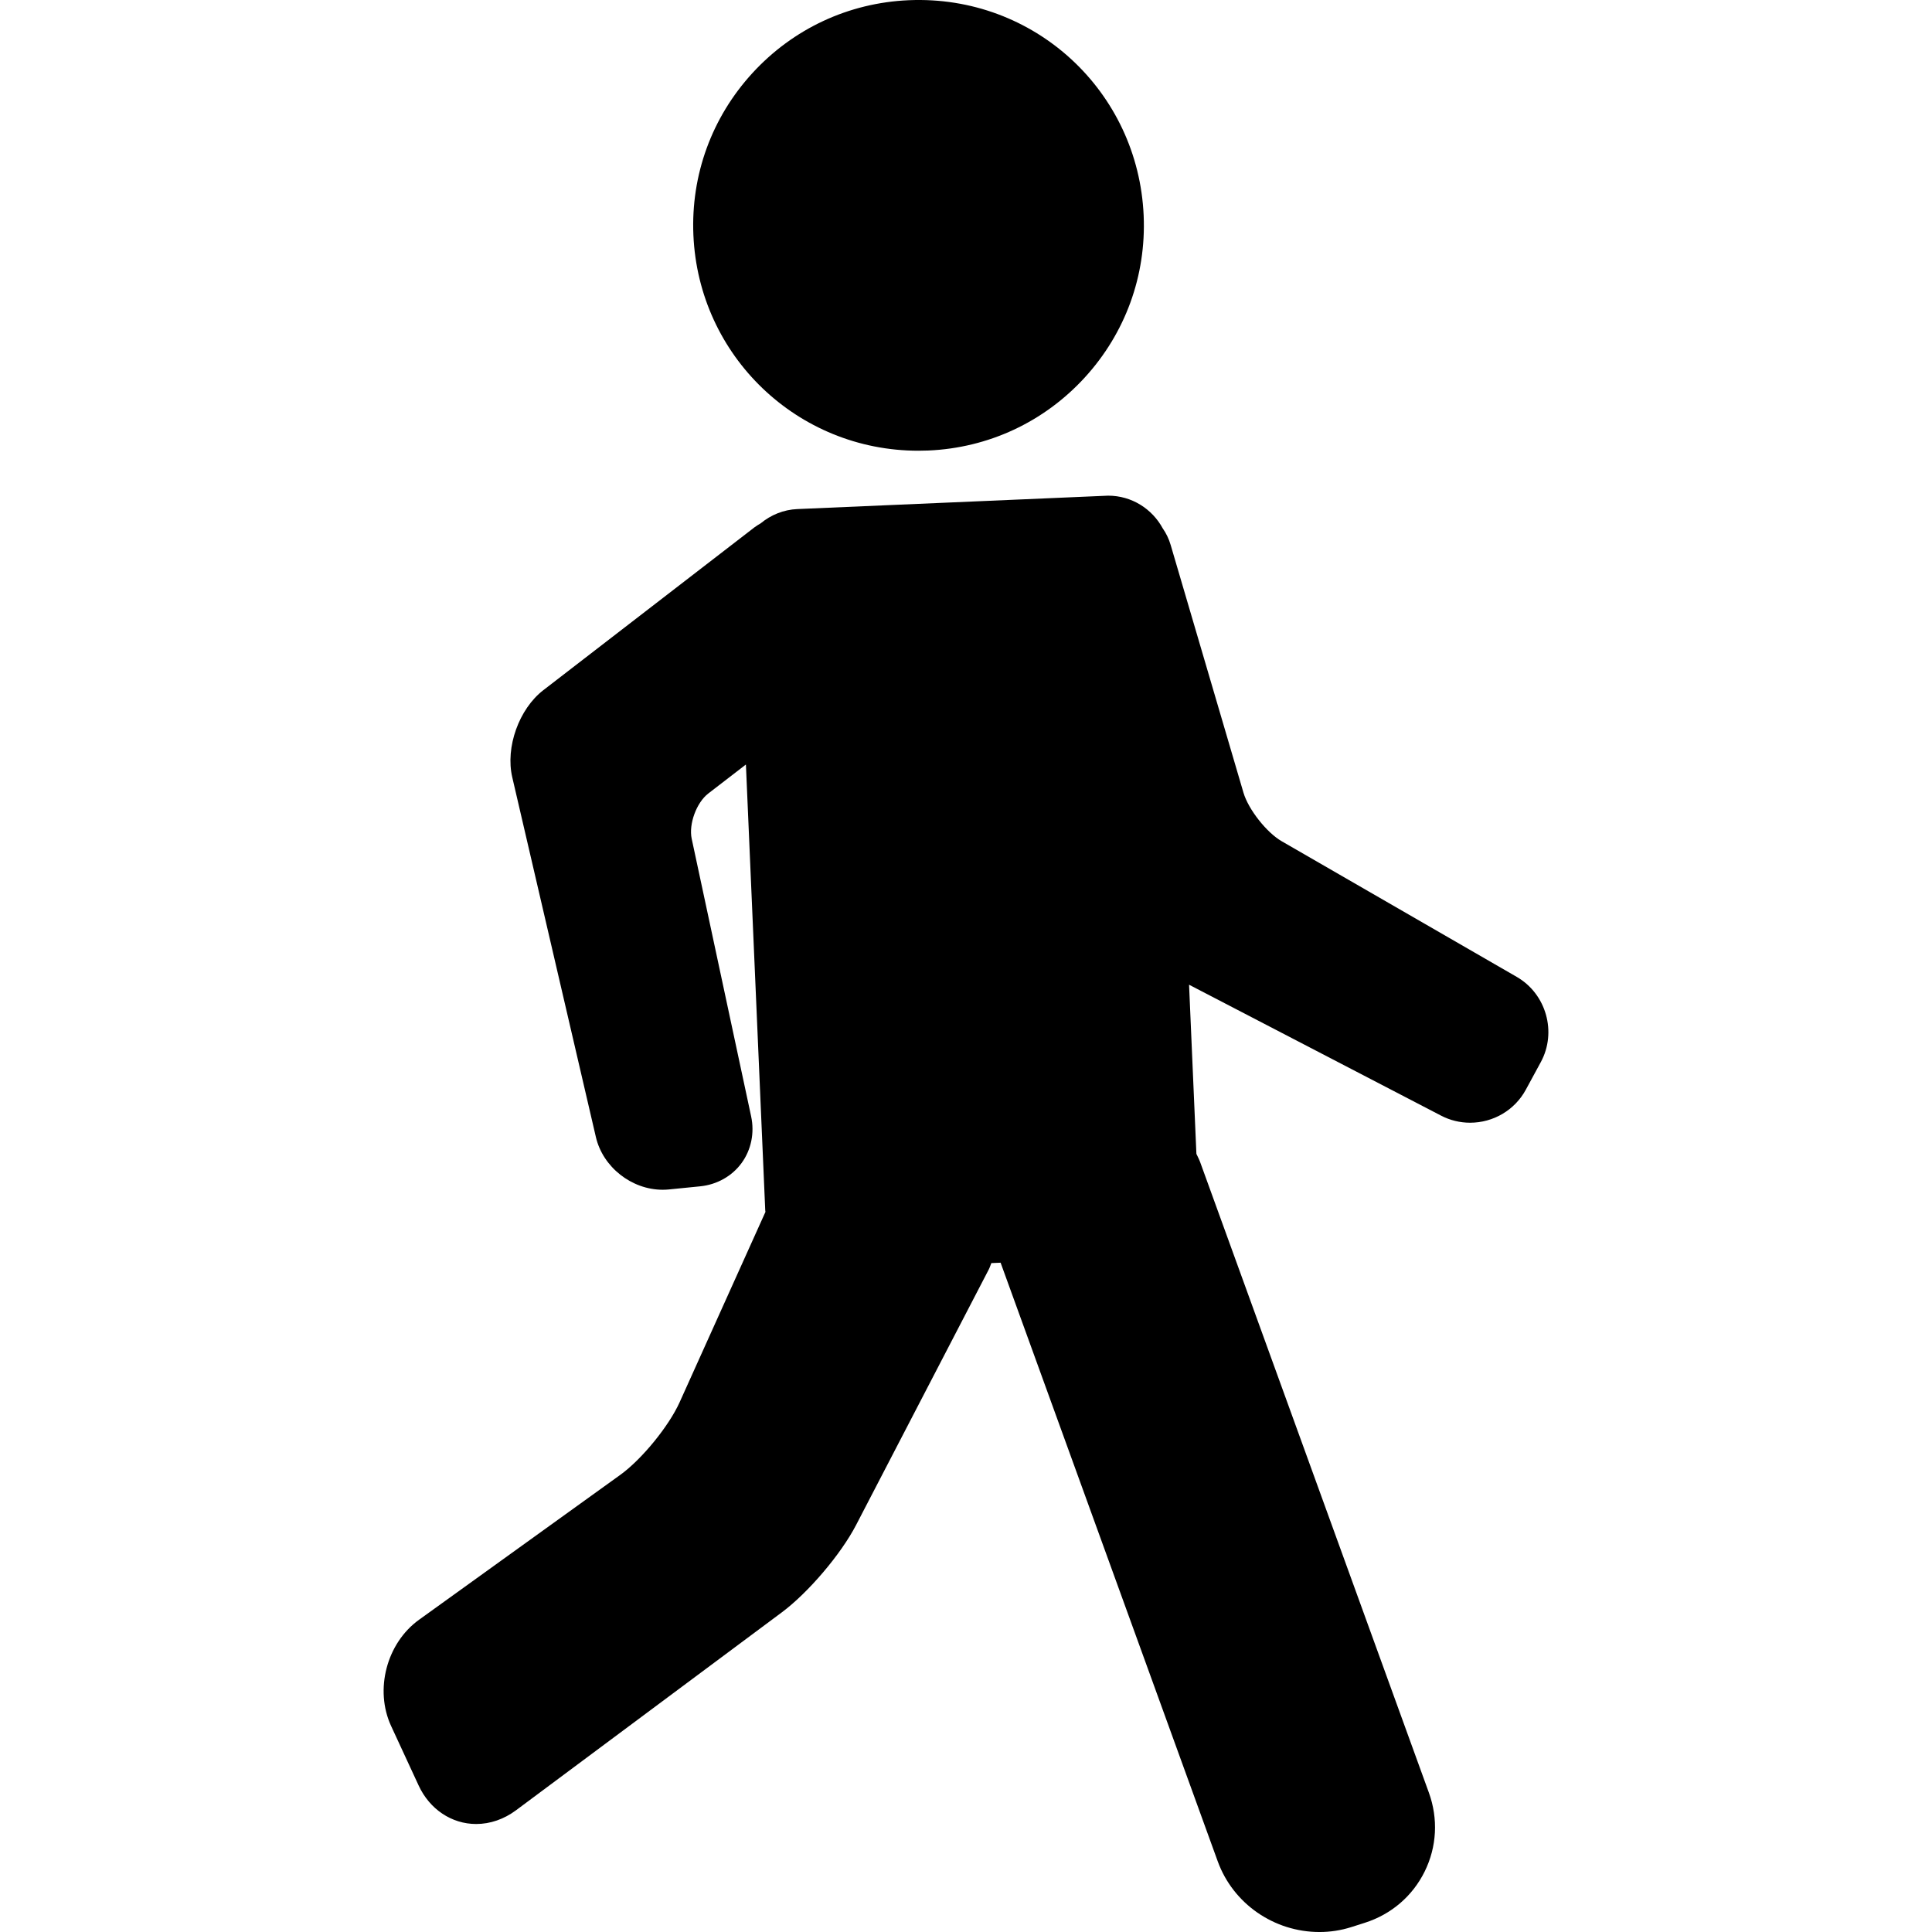 <?xml version="1.0" encoding="iso-8859-1"?>
<!-- Uploaded to: SVG Repo, www.svgrepo.com, Generator: SVG Repo Mixer Tools -->
<!DOCTYPE svg PUBLIC "-//W3C//DTD SVG 1.1//EN" "http://www.w3.org/Graphics/SVG/1.1/DTD/svg11.dtd">
<svg fill="#000000" height="800px" width="800px" version="1.1" id="Capa_1" xmlns="http://www.w3.org/2000/svg" xmlns:xlink="http://www.w3.org/1999/xlink" 
	 viewBox="0 0 92.9 92.9" xml:space="preserve">
<g>
	<path d="M72.932,46.973L61.629,40.45c-0.725-0.418-1.601-1.531-1.837-2.334l-3.501-11.912c-0.087-0.298-0.219-0.564-0.381-0.798
		c-0.509-0.936-1.49-1.572-2.627-1.572l-14.945,0.645c-0.655,0.028-1.264,0.276-1.763,0.687c-0.1,0.061-0.204,0.12-0.294,0.189
		l-10.155,7.832c-1.173,0.905-1.83,2.745-1.494,4.188l4.021,17.3c0.335,1.444,1.717,2.534,3.212,2.534
		c0.101,0,0.203-0.005,0.304-0.015l1.501-0.15c0.804-0.081,1.53-0.489,1.99-1.121c0.461-0.632,0.628-1.448,0.459-2.238L33.26,40.33
		c-0.15-0.701,0.23-1.738,0.798-2.175l1.809-1.393l0.93,21.444c0.001,0.023,0.008,0.044,0.01,0.067l-4.128,9.156
		c-0.52,1.153-1.826,2.75-2.852,3.489l-9.678,6.968c-1.559,1.122-2.148,3.366-1.342,5.11l1.324,2.861
		c0.528,1.141,1.587,1.85,2.765,1.85c0.674,0,1.337-0.229,1.917-0.66l12.778-9.515c1.273-0.948,2.843-2.793,3.574-4.202
		l6.379-12.286c0.051-0.099,0.083-0.205,0.125-0.308l0.445-0.019l10.441,28.786c0.737,2.032,2.703,3.398,4.892,3.398
		c0.52,0,1.034-0.079,1.528-0.236l0.644-0.205c1.276-0.405,2.301-1.282,2.887-2.47c0.585-1.188,0.656-2.536,0.2-3.794L57.711,55.885
		c-0.051-0.14-0.121-0.268-0.182-0.401l-0.353-8.134l12.122,6.297c0.426,0.222,0.906,0.339,1.389,0.339
		c1.122,0,2.149-0.607,2.68-1.584l0.721-1.328C74.872,49.633,74.353,47.793,72.932,46.973z"/>
	<path d="M44.162,21.673c0.157,0,0.316-0.003,0.475-0.01c2.891-0.125,5.561-1.37,7.517-3.503s2.964-4.901,2.839-7.792
		C54.735,4.397,49.745-0.249,43.698,0.01c-2.891,0.125-5.561,1.37-7.517,3.503c-1.956,2.134-2.964,4.901-2.839,7.792
		C33.594,17.119,38.347,21.673,44.162,21.673z"/>
</g>
</svg>